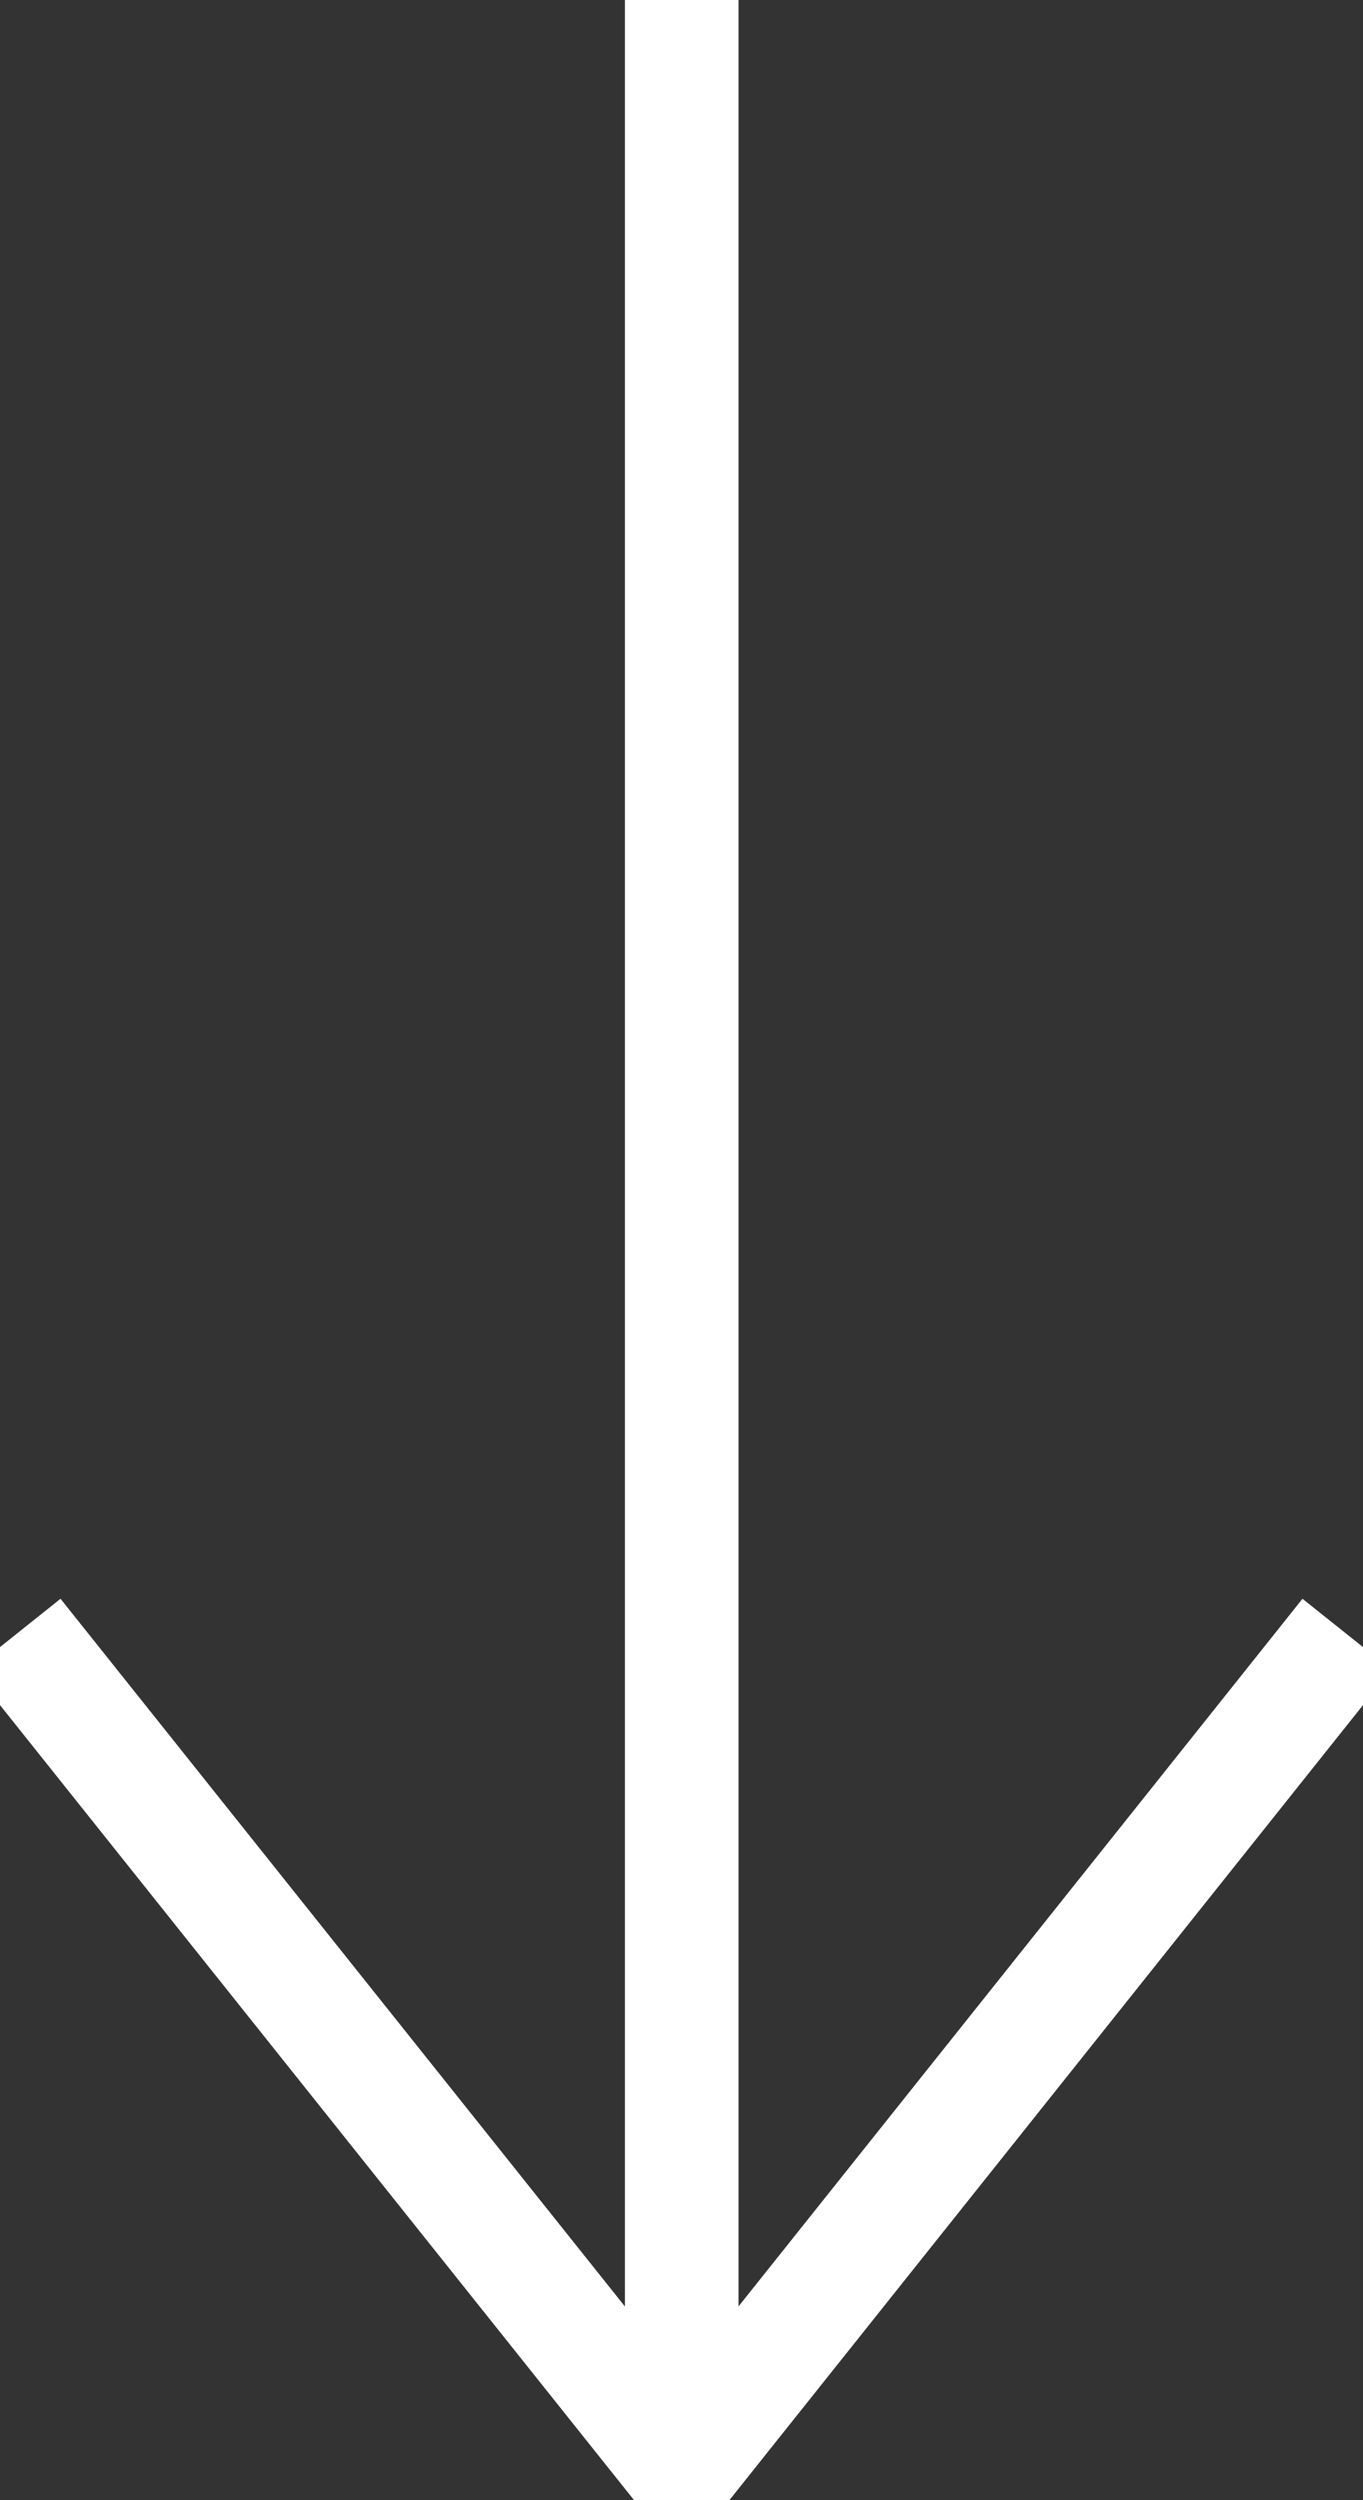 <svg width="12" height="22" viewBox="0 0 12 22" fill="none" xmlns="http://www.w3.org/2000/svg">
<rect x="0" y="0" width="12" height="22" fill="#333333" stroke="none"/>
<g clip-path="url(#clip0_5_6)">
<path d="M0.142 14.38L6.002 21.724L11.858 14.38" stroke="white" stroke-miterlimit="10"/>
<path d="M6.002 21.724V0" stroke="white" stroke-miterlimit="10"/>
</g>
<defs>
<clipPath id="clip0_5_6">
<rect width="12" height="22" fill="white"/>
</clipPath>
</defs>
</svg>
